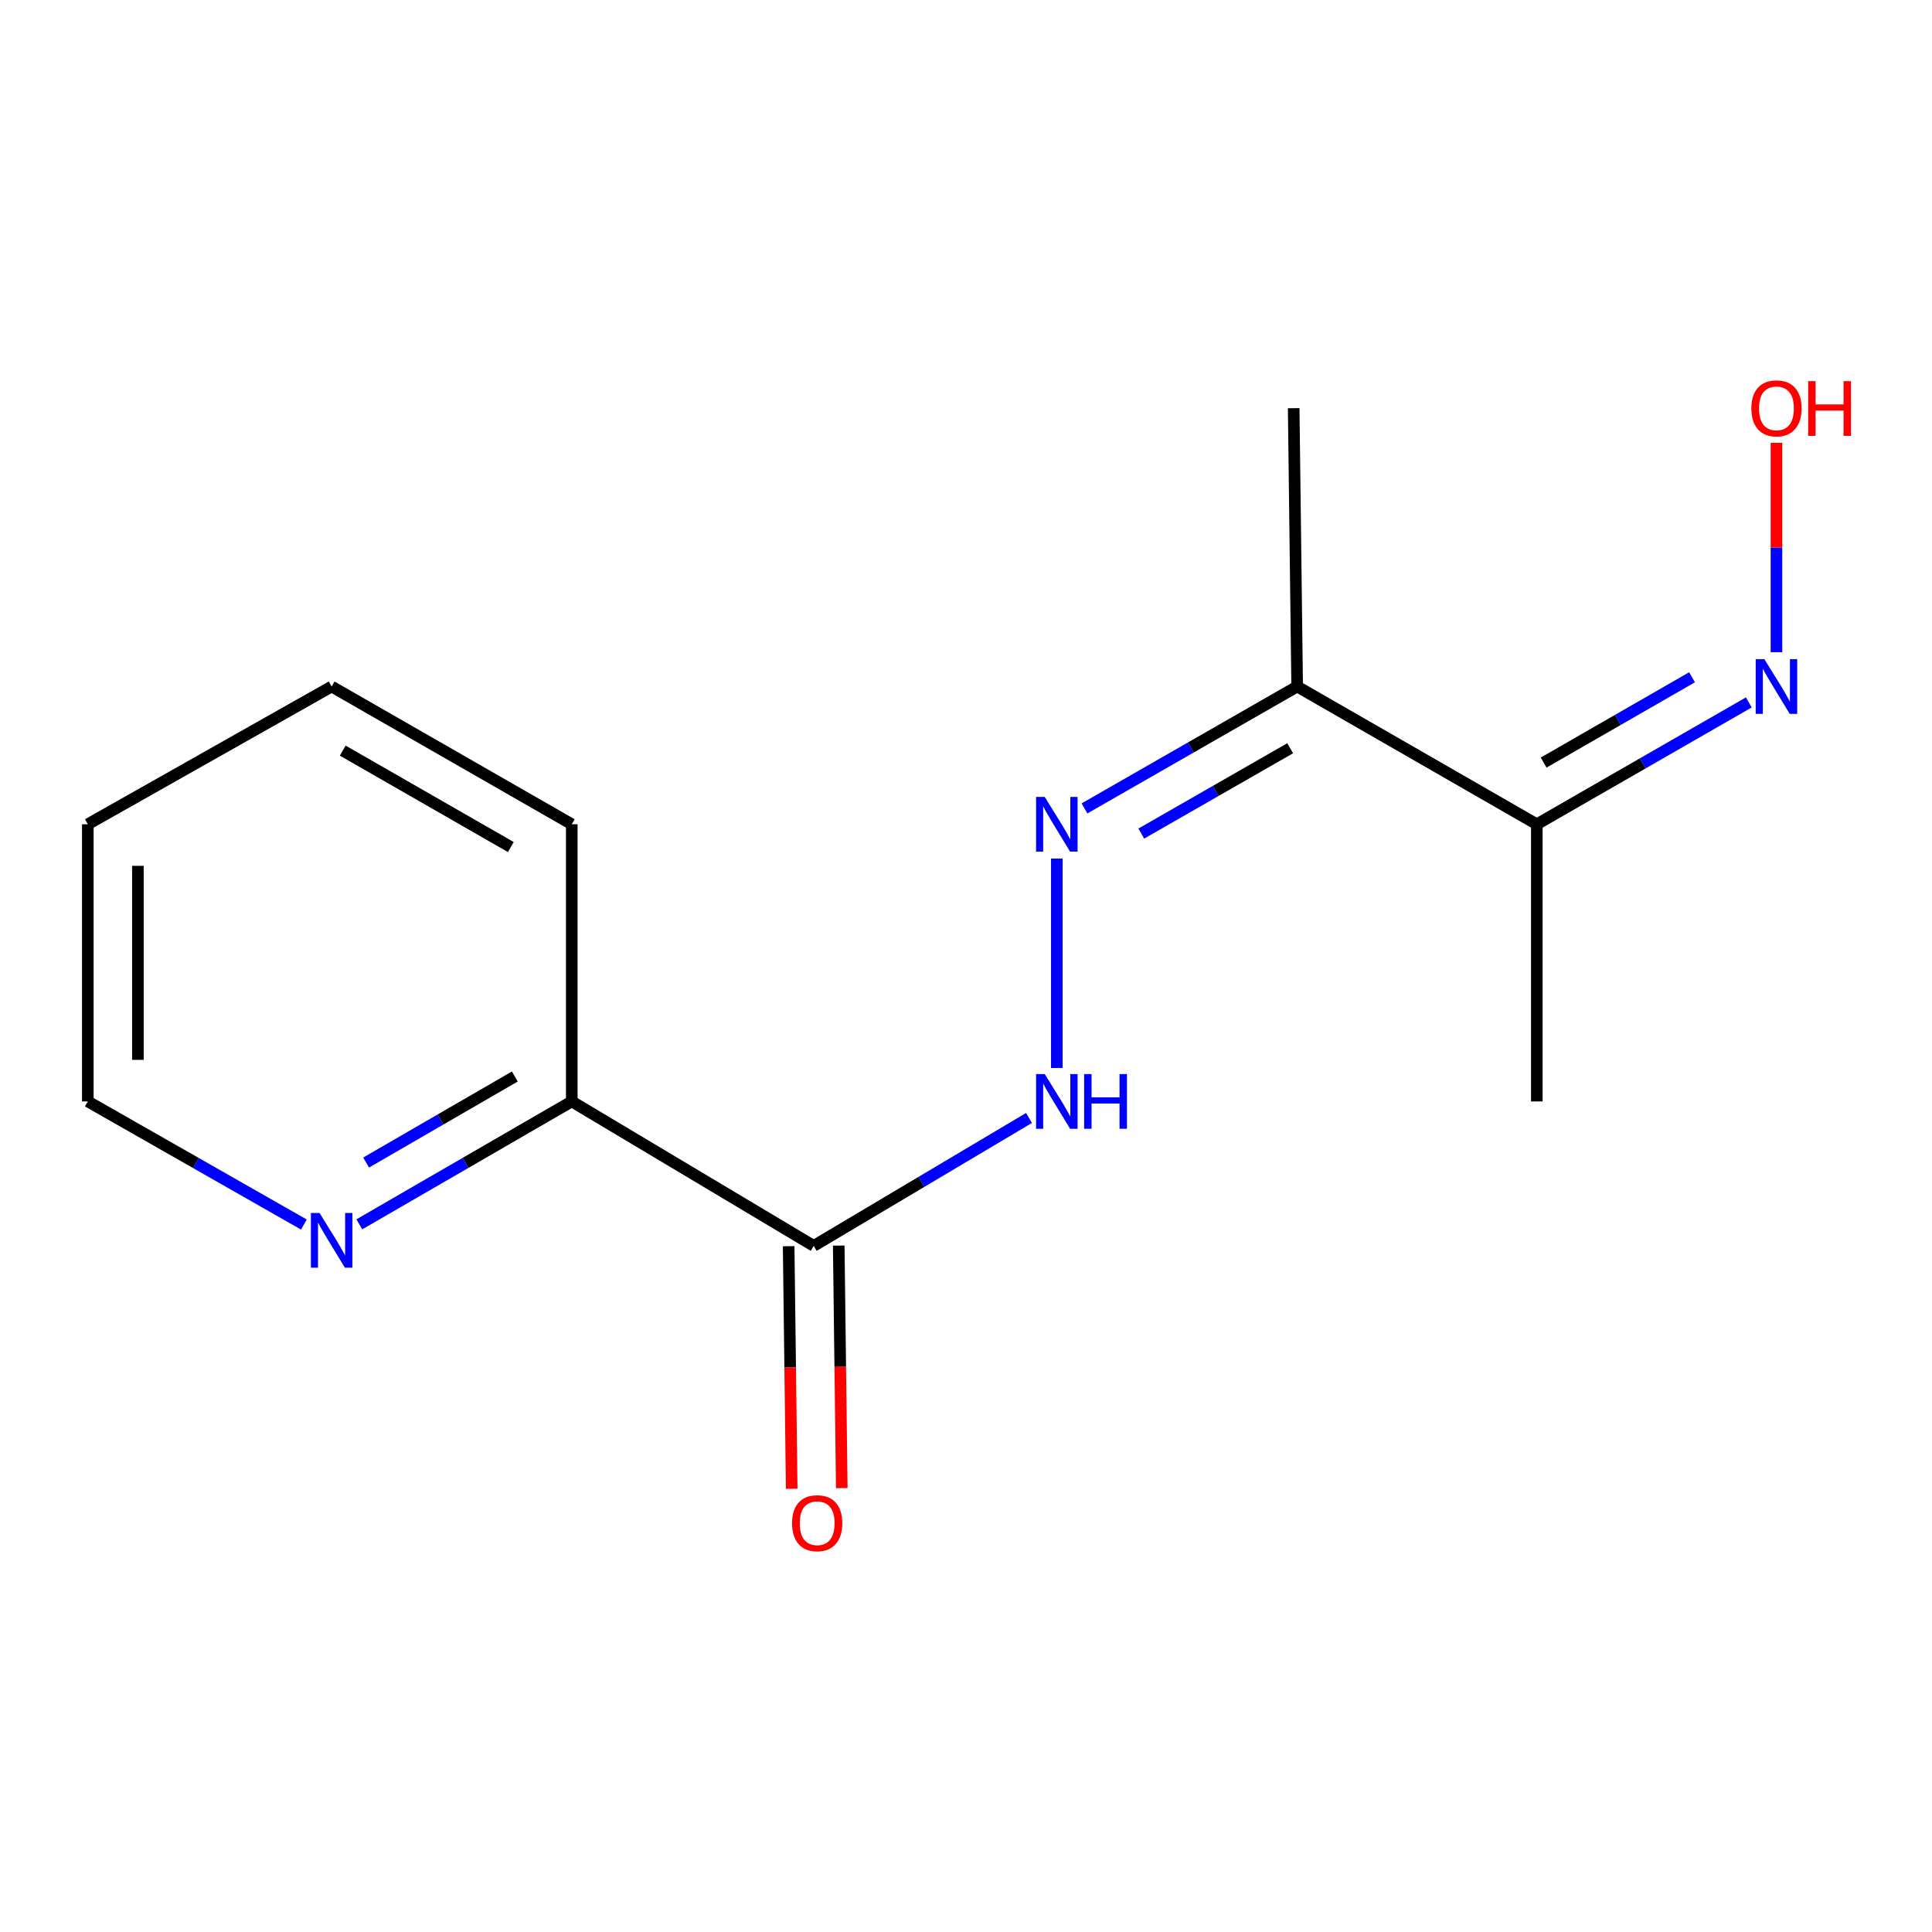 <?xml version='1.0' encoding='iso-8859-1'?>
<svg version='1.1' baseProfile='full'
              xmlns='http://www.w3.org/2000/svg'
                      xmlns:rdkit='http://www.rdkit.org/xml'
                      xmlns:xlink='http://www.w3.org/1999/xlink'
                  xml:space='preserve'
width='1000px' height='1000px' viewBox='0 0 1000 1000'>
<!-- END OF HEADER -->
<rect style='opacity:1.0;fill:#FFFFFF;stroke:none' width='1000' height='1000' x='0' y='0'> </rect>
<path class='bond-1' d='M 421.166,644.868 L 476.887,611.759' style='fill:none;fill-rule:evenodd;stroke:#000000;stroke-width:6px;stroke-linecap:butt;stroke-linejoin:miter;stroke-opacity:1' />
<path class='bond-1' d='M 476.887,611.759 L 532.608,578.651' style='fill:none;fill-rule:evenodd;stroke:#0000FF;stroke-width:6px;stroke-linecap:butt;stroke-linejoin:miter;stroke-opacity:1' />
<path class='bond-4' d='M 421.166,644.868 L 295.943,570.095' style='fill:none;fill-rule:evenodd;stroke:#000000;stroke-width:6px;stroke-linecap:butt;stroke-linejoin:miter;stroke-opacity:1' />
<path class='bond-7' d='M 408.205,645.031 L 408.993,707.805' style='fill:none;fill-rule:evenodd;stroke:#000000;stroke-width:6px;stroke-linecap:butt;stroke-linejoin:miter;stroke-opacity:1' />
<path class='bond-7' d='M 408.993,707.805 L 409.781,770.579' style='fill:none;fill-rule:evenodd;stroke:#FF0000;stroke-width:6px;stroke-linecap:butt;stroke-linejoin:miter;stroke-opacity:1' />
<path class='bond-7' d='M 434.126,644.706 L 434.914,707.48' style='fill:none;fill-rule:evenodd;stroke:#000000;stroke-width:6px;stroke-linecap:butt;stroke-linejoin:miter;stroke-opacity:1' />
<path class='bond-7' d='M 434.914,707.48 L 435.702,770.254' style='fill:none;fill-rule:evenodd;stroke:#FF0000;stroke-width:6px;stroke-linecap:butt;stroke-linejoin:miter;stroke-opacity:1' />
<path class='bond-0' d='M 547.008,444.386 L 547.008,552.792' style='fill:none;fill-rule:evenodd;stroke:#0000FF;stroke-width:6px;stroke-linecap:butt;stroke-linejoin:miter;stroke-opacity:1' />
<path class='bond-2' d='M 561.332,418.429 L 616.371,386.883' style='fill:none;fill-rule:evenodd;stroke:#0000FF;stroke-width:6px;stroke-linecap:butt;stroke-linejoin:miter;stroke-opacity:1' />
<path class='bond-2' d='M 616.371,386.883 L 671.409,355.337' style='fill:none;fill-rule:evenodd;stroke:#000000;stroke-width:6px;stroke-linecap:butt;stroke-linejoin:miter;stroke-opacity:1' />
<path class='bond-2' d='M 590.735,431.456 L 629.262,409.374' style='fill:none;fill-rule:evenodd;stroke:#0000FF;stroke-width:6px;stroke-linecap:butt;stroke-linejoin:miter;stroke-opacity:1' />
<path class='bond-2' d='M 629.262,409.374 L 667.789,387.291' style='fill:none;fill-rule:evenodd;stroke:#000000;stroke-width:6px;stroke-linecap:butt;stroke-linejoin:miter;stroke-opacity:1' />
<path class='bond-3' d='M 671.409,355.337 L 795.451,426.639' style='fill:none;fill-rule:evenodd;stroke:#000000;stroke-width:6px;stroke-linecap:butt;stroke-linejoin:miter;stroke-opacity:1' />
<path class='bond-9' d='M 671.409,355.337 L 669.609,211.277' style='fill:none;fill-rule:evenodd;stroke:#000000;stroke-width:6px;stroke-linecap:butt;stroke-linejoin:miter;stroke-opacity:1' />
<path class='bond-5' d='M 795.451,426.639 L 850.314,395.103' style='fill:none;fill-rule:evenodd;stroke:#000000;stroke-width:6px;stroke-linecap:butt;stroke-linejoin:miter;stroke-opacity:1' />
<path class='bond-5' d='M 850.314,395.103 L 905.176,363.566' style='fill:none;fill-rule:evenodd;stroke:#0000FF;stroke-width:6px;stroke-linecap:butt;stroke-linejoin:miter;stroke-opacity:1' />
<path class='bond-5' d='M 798.991,394.704 L 837.395,372.628' style='fill:none;fill-rule:evenodd;stroke:#000000;stroke-width:6px;stroke-linecap:butt;stroke-linejoin:miter;stroke-opacity:1' />
<path class='bond-5' d='M 837.395,372.628 L 875.798,350.553' style='fill:none;fill-rule:evenodd;stroke:#0000FF;stroke-width:6px;stroke-linecap:butt;stroke-linejoin:miter;stroke-opacity:1' />
<path class='bond-10' d='M 795.451,426.639 L 795.451,570.095' style='fill:none;fill-rule:evenodd;stroke:#000000;stroke-width:6px;stroke-linecap:butt;stroke-linejoin:miter;stroke-opacity:1' />
<path class='bond-6' d='M 295.943,570.095 L 240.965,601.903' style='fill:none;fill-rule:evenodd;stroke:#000000;stroke-width:6px;stroke-linecap:butt;stroke-linejoin:miter;stroke-opacity:1' />
<path class='bond-6' d='M 240.965,601.903 L 185.986,633.712' style='fill:none;fill-rule:evenodd;stroke:#0000FF;stroke-width:6px;stroke-linecap:butt;stroke-linejoin:miter;stroke-opacity:1' />
<path class='bond-6' d='M 266.468,557.199 L 227.983,579.465' style='fill:none;fill-rule:evenodd;stroke:#000000;stroke-width:6px;stroke-linecap:butt;stroke-linejoin:miter;stroke-opacity:1' />
<path class='bond-6' d='M 227.983,579.465 L 189.498,601.731' style='fill:none;fill-rule:evenodd;stroke:#0000FF;stroke-width:6px;stroke-linecap:butt;stroke-linejoin:miter;stroke-opacity:1' />
<path class='bond-12' d='M 295.943,570.095 L 295.943,426.639' style='fill:none;fill-rule:evenodd;stroke:#000000;stroke-width:6px;stroke-linecap:butt;stroke-linejoin:miter;stroke-opacity:1' />
<path class='bond-8' d='M 919.493,337.575 L 919.493,283.385' style='fill:none;fill-rule:evenodd;stroke:#0000FF;stroke-width:6px;stroke-linecap:butt;stroke-linejoin:miter;stroke-opacity:1' />
<path class='bond-8' d='M 919.493,283.385 L 919.493,229.194' style='fill:none;fill-rule:evenodd;stroke:#FF0000;stroke-width:6px;stroke-linecap:butt;stroke-linejoin:miter;stroke-opacity:1' />
<path class='bond-11' d='M 157.285,633.814 L 101.37,601.954' style='fill:none;fill-rule:evenodd;stroke:#0000FF;stroke-width:6px;stroke-linecap:butt;stroke-linejoin:miter;stroke-opacity:1' />
<path class='bond-11' d='M 101.37,601.954 L 45.455,570.095' style='fill:none;fill-rule:evenodd;stroke:#000000;stroke-width:6px;stroke-linecap:butt;stroke-linejoin:miter;stroke-opacity:1' />
<path class='bond-15' d='M 45.455,570.095 L 45.455,426.639' style='fill:none;fill-rule:evenodd;stroke:#000000;stroke-width:6px;stroke-linecap:butt;stroke-linejoin:miter;stroke-opacity:1' />
<path class='bond-15' d='M 71.378,548.576 L 71.378,448.158' style='fill:none;fill-rule:evenodd;stroke:#000000;stroke-width:6px;stroke-linecap:butt;stroke-linejoin:miter;stroke-opacity:1' />
<path class='bond-14' d='M 295.943,426.639 L 171.657,355.337' style='fill:none;fill-rule:evenodd;stroke:#000000;stroke-width:6px;stroke-linecap:butt;stroke-linejoin:miter;stroke-opacity:1' />
<path class='bond-14' d='M 264.4,438.43 L 177.4,388.518' style='fill:none;fill-rule:evenodd;stroke:#000000;stroke-width:6px;stroke-linecap:butt;stroke-linejoin:miter;stroke-opacity:1' />
<path class='bond-13' d='M 45.455,426.639 L 171.657,355.337' style='fill:none;fill-rule:evenodd;stroke:#000000;stroke-width:6px;stroke-linecap:butt;stroke-linejoin:miter;stroke-opacity:1' />
<path  class='atom-1' d='M 540.748 412.479
L 550.028 427.479
Q 550.948 428.959, 552.428 431.639
Q 553.908 434.319, 553.988 434.479
L 553.988 412.479
L 557.748 412.479
L 557.748 440.799
L 553.868 440.799
L 543.908 424.399
Q 542.748 422.479, 541.508 420.279
Q 540.308 418.079, 539.948 417.399
L 539.948 440.799
L 536.268 440.799
L 536.268 412.479
L 540.748 412.479
' fill='#0000FF'/>
<path  class='atom-2' d='M 540.748 555.935
L 550.028 570.935
Q 550.948 572.415, 552.428 575.095
Q 553.908 577.775, 553.988 577.935
L 553.988 555.935
L 557.748 555.935
L 557.748 584.255
L 553.868 584.255
L 543.908 567.855
Q 542.748 565.935, 541.508 563.735
Q 540.308 561.535, 539.948 560.855
L 539.948 584.255
L 536.268 584.255
L 536.268 555.935
L 540.748 555.935
' fill='#0000FF'/>
<path  class='atom-2' d='M 561.148 555.935
L 564.988 555.935
L 564.988 567.975
L 579.468 567.975
L 579.468 555.935
L 583.308 555.935
L 583.308 584.255
L 579.468 584.255
L 579.468 571.175
L 564.988 571.175
L 564.988 584.255
L 561.148 584.255
L 561.148 555.935
' fill='#0000FF'/>
<path  class='atom-6' d='M 913.233 341.177
L 922.513 356.177
Q 923.433 357.657, 924.913 360.337
Q 926.393 363.017, 926.473 363.177
L 926.473 341.177
L 930.233 341.177
L 930.233 369.497
L 926.353 369.497
L 916.393 353.097
Q 915.233 351.177, 913.993 348.977
Q 912.793 346.777, 912.433 346.097
L 912.433 369.497
L 908.753 369.497
L 908.753 341.177
L 913.233 341.177
' fill='#0000FF'/>
<path  class='atom-7' d='M 165.397 627.842
L 174.677 642.842
Q 175.597 644.322, 177.077 647.002
Q 178.557 649.682, 178.637 649.842
L 178.637 627.842
L 182.397 627.842
L 182.397 656.162
L 178.517 656.162
L 168.557 639.762
Q 167.397 637.842, 166.157 635.642
Q 164.957 633.442, 164.597 632.762
L 164.597 656.162
L 160.917 656.162
L 160.917 627.842
L 165.397 627.842
' fill='#0000FF'/>
<path  class='atom-8' d='M 409.966 788.403
Q 409.966 781.603, 413.326 777.803
Q 416.686 774.003, 422.966 774.003
Q 429.246 774.003, 432.606 777.803
Q 435.966 781.603, 435.966 788.403
Q 435.966 795.283, 432.566 799.203
Q 429.166 803.083, 422.966 803.083
Q 416.726 803.083, 413.326 799.203
Q 409.966 795.323, 409.966 788.403
M 422.966 799.883
Q 427.286 799.883, 429.606 797.003
Q 431.966 794.083, 431.966 788.403
Q 431.966 782.843, 429.606 780.043
Q 427.286 777.203, 422.966 777.203
Q 418.646 777.203, 416.286 780.003
Q 413.966 782.803, 413.966 788.403
Q 413.966 794.123, 416.286 797.003
Q 418.646 799.883, 422.966 799.883
' fill='#FF0000'/>
<path  class='atom-9' d='M 906.493 211.357
Q 906.493 204.557, 909.853 200.757
Q 913.213 196.957, 919.493 196.957
Q 925.773 196.957, 929.133 200.757
Q 932.493 204.557, 932.493 211.357
Q 932.493 218.237, 929.093 222.157
Q 925.693 226.037, 919.493 226.037
Q 913.253 226.037, 909.853 222.157
Q 906.493 218.277, 906.493 211.357
M 919.493 222.837
Q 923.813 222.837, 926.133 219.957
Q 928.493 217.037, 928.493 211.357
Q 928.493 205.797, 926.133 202.997
Q 923.813 200.157, 919.493 200.157
Q 915.173 200.157, 912.813 202.957
Q 910.493 205.757, 910.493 211.357
Q 910.493 217.077, 912.813 219.957
Q 915.173 222.837, 919.493 222.837
' fill='#FF0000'/>
<path  class='atom-9' d='M 935.893 197.277
L 939.733 197.277
L 939.733 209.317
L 954.213 209.317
L 954.213 197.277
L 958.053 197.277
L 958.053 225.597
L 954.213 225.597
L 954.213 212.517
L 939.733 212.517
L 939.733 225.597
L 935.893 225.597
L 935.893 197.277
' fill='#FF0000'/>
</svg>

